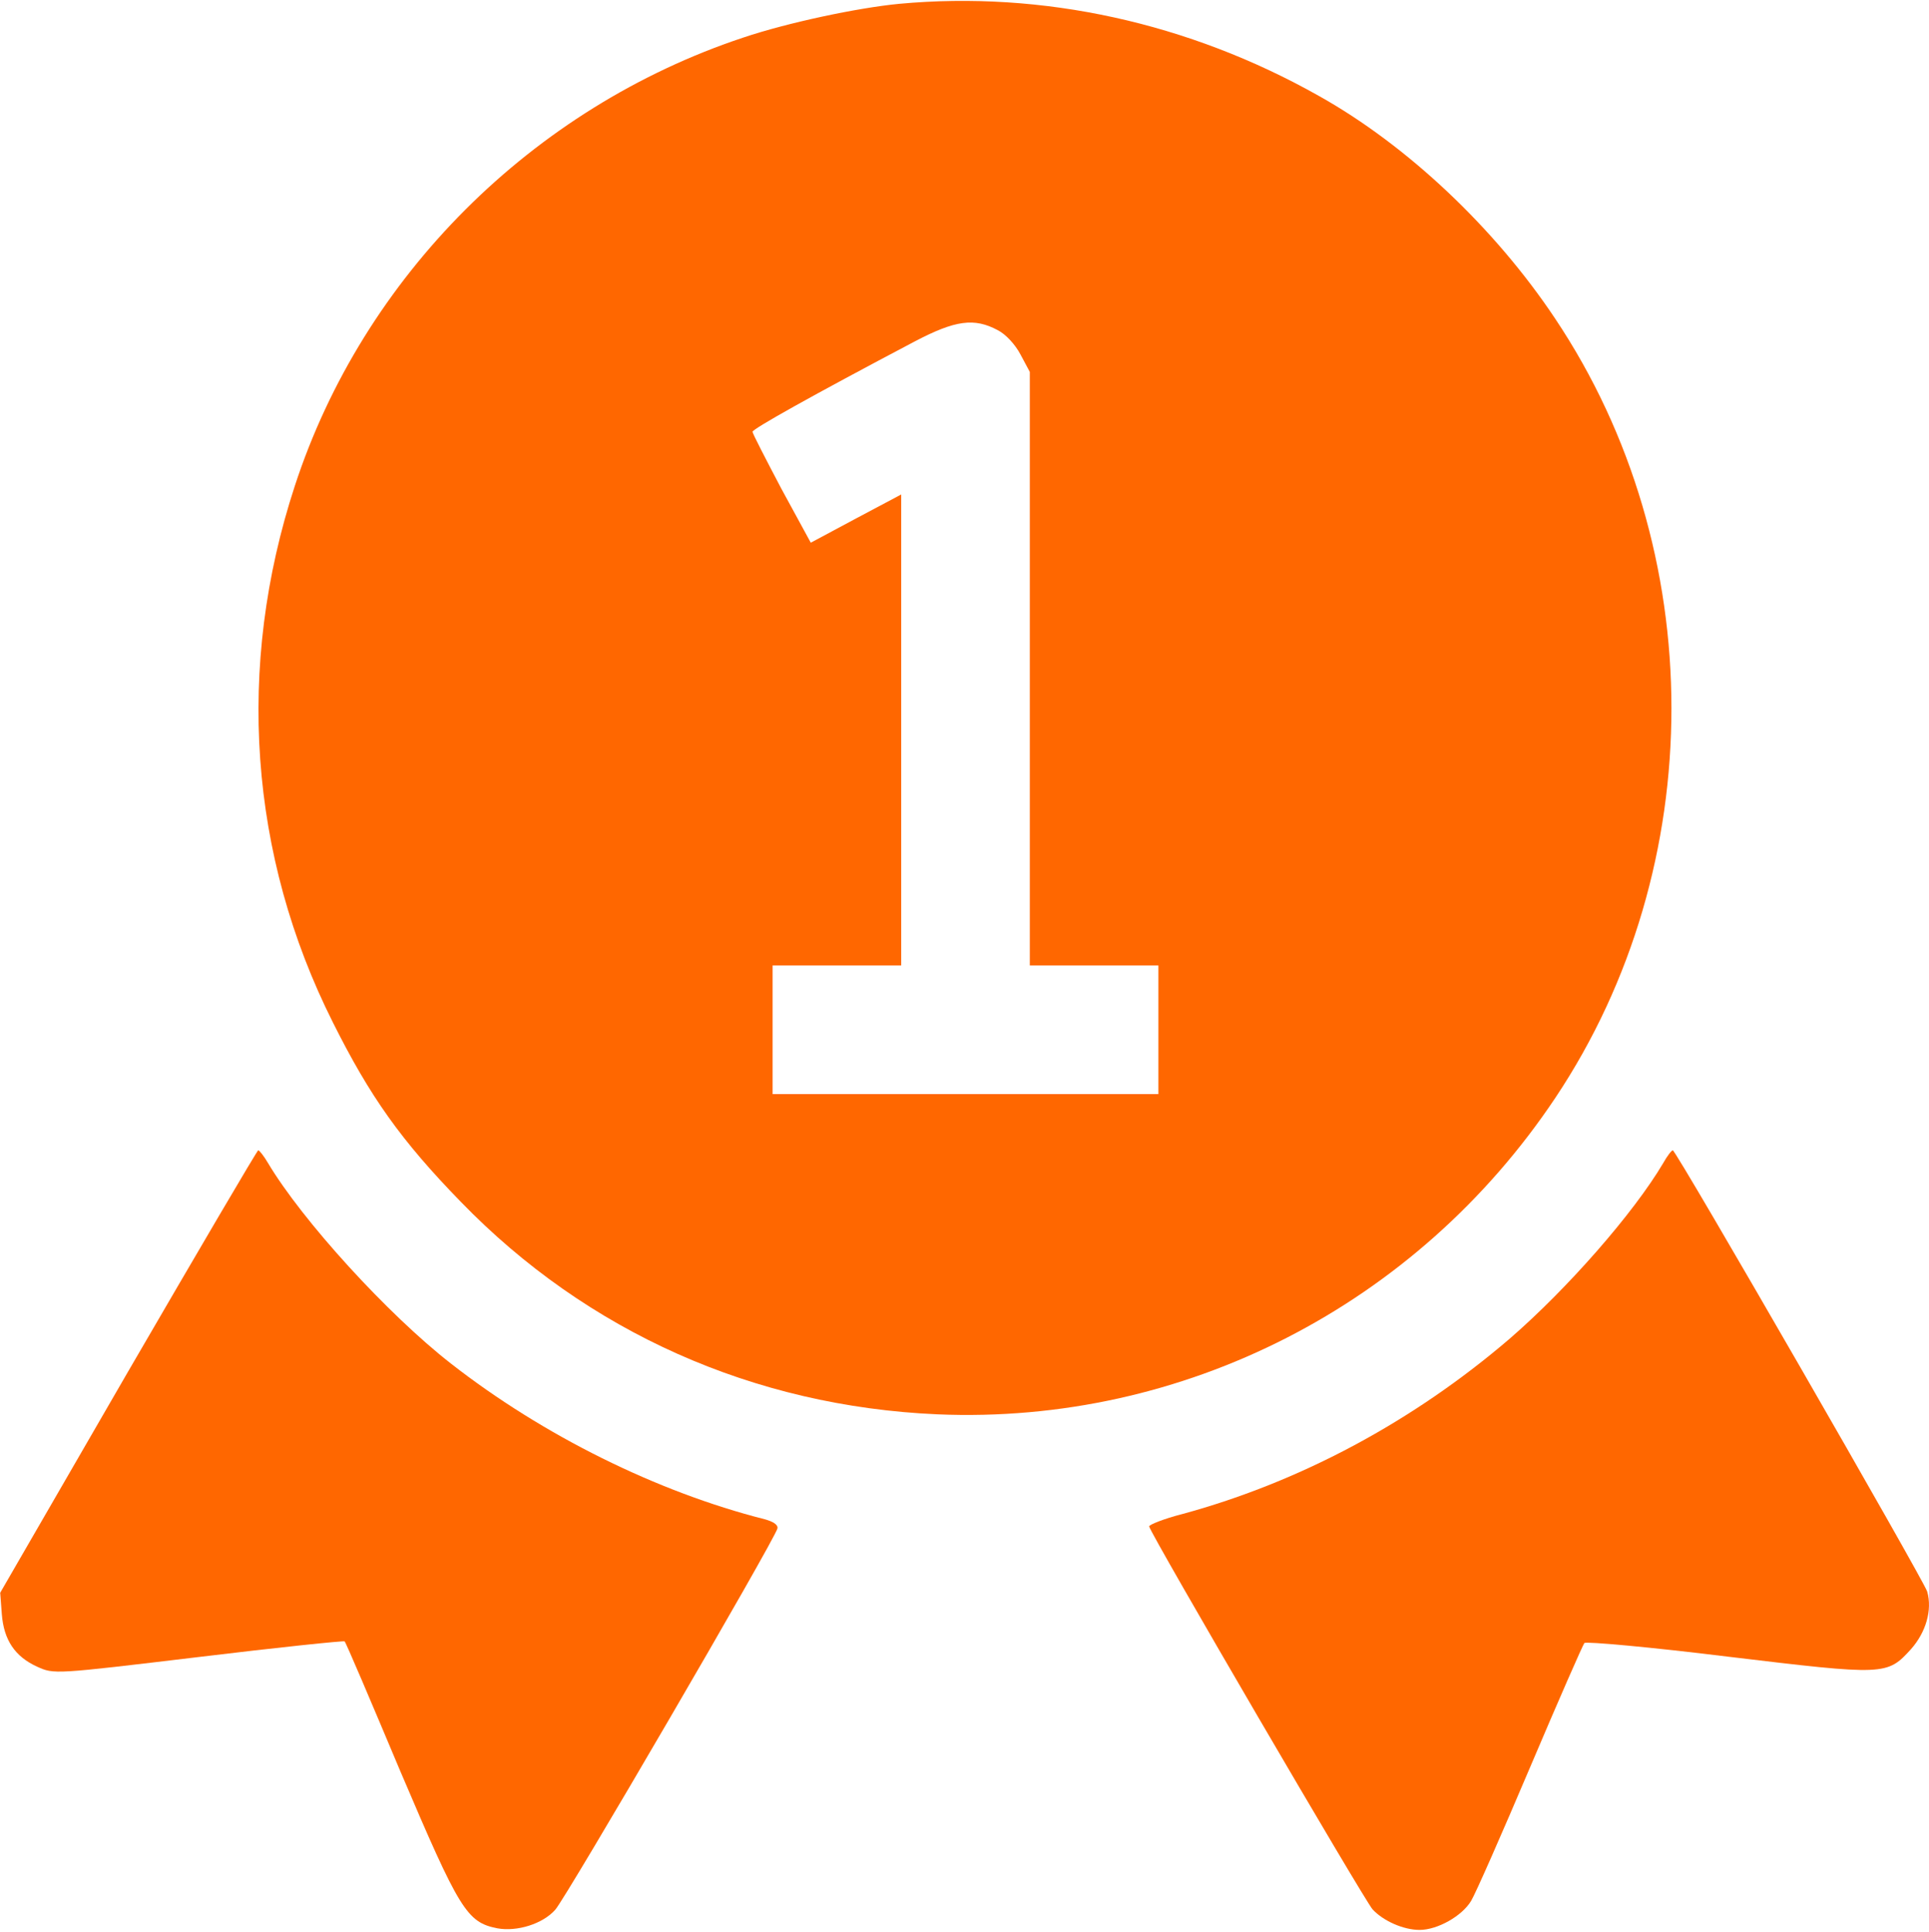 <?xml version="1.0" encoding="UTF-8"?> <svg xmlns="http://www.w3.org/2000/svg" width="640" height="641" viewBox="0 0 640 641" fill="none"><path d="M298.333 1.266C284.466 2.6 261.266 7.533 246.599 12.466C176.466 35.8 120.466 91.8 97.799 161.266C78.199 221.133 82.599 283.8 110.466 339.266C122.733 363.8 132.999 378.333 152.866 398.733C194.733 441.933 250.066 466.6 310.999 469.266C392.599 472.733 470.066 433.133 516.066 364.2C567.399 287.266 567.399 182.6 515.933 105.666C495.933 75.666 466.866 48.2 437.533 31.8C394.466 7.533 345.933 -3.134 298.333 1.266ZM330.999 109.533C333.666 110.866 336.866 114.333 338.599 117.666L341.666 123.4V221.933V320.333H362.999H384.333V341.666V363H320.333H256.333V341.666V320.333H277.666H298.999V242.2V164.066L283.933 172.066L268.999 180.066L259.266 162.2C254.066 152.333 249.666 143.8 249.666 143.266C249.666 142.333 269.133 131.4 303.533 113.266C316.999 106.2 323.266 105.4 330.999 109.533Z" fill="#FF6700"></path><path d="M42.466 455.133L0.066 528.466L0.6 535.533C1.266 544.199 5 549.666 12.333 552.999C17.933 555.533 17.933 555.533 65.8 549.799C92.2 546.599 114.066 544.333 114.333 544.599C114.733 544.866 123 564.333 132.866 587.799C152.466 633.799 154.866 637.799 165 639.799C171.533 640.999 180.066 638.333 184.2 633.666C187.666 629.933 257.133 510.733 257.933 507.133C258.2 505.933 256.6 504.866 253.666 504.066C217.933 494.999 180.066 476.199 149.666 452.466C128.6 436.066 100.2 404.866 88.866 385.799C87.533 383.533 86.066 381.666 85.666 381.666C85.266 381.799 65.933 414.733 42.466 455.133Z" fill="#FF6700"></path><path d="M551.8 385.932C541.933 402.599 520.066 427.532 501 444.065C469 471.532 431.533 491.665 392.333 502.332C386.066 503.932 381.133 505.932 381.266 506.465C381.8 509.132 452.733 630.599 455.4 633.532C459 637.399 465.666 640.332 471 640.332C476.866 640.332 485 635.799 488.066 630.732C489.533 628.332 498.333 608.332 507.666 586.332C517 564.332 525.133 545.799 525.666 545.132C526.333 544.599 547.4 546.465 573.266 549.665C625.533 555.932 626.066 555.932 634.066 547.132C639 541.532 641.133 534.199 639.4 528.065C638.2 524.199 556.2 381.799 555 381.665C554.6 381.665 553.133 383.532 551.8 385.932Z" fill="#FF6700"></path></svg> 